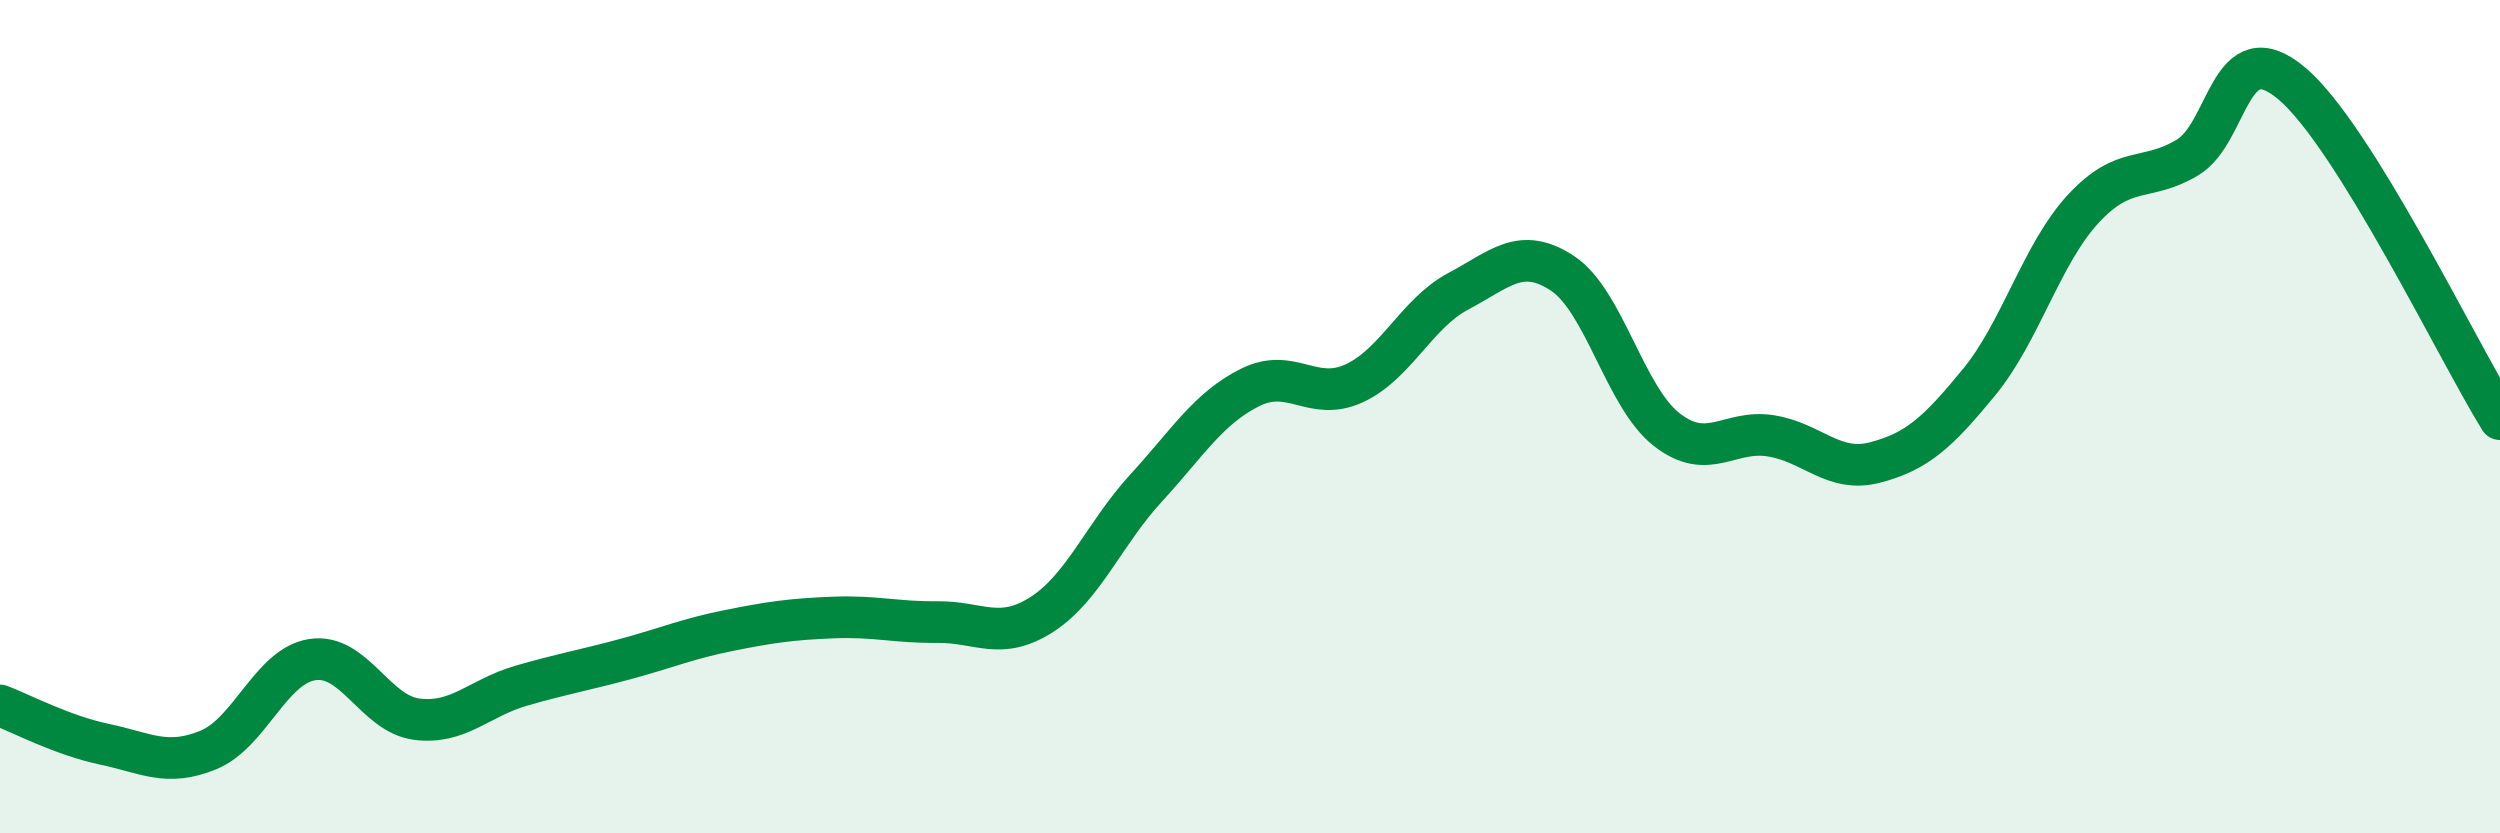 
    <svg width="60" height="20" viewBox="0 0 60 20" xmlns="http://www.w3.org/2000/svg">
      <path
        d="M 0,16.93 C 0.5,17.12 1.5,17.65 2.5,17.86 C 3.5,18.07 4,18.41 5,18 C 6,17.59 6.5,15.98 7.5,15.83 C 8.5,15.68 9,17.13 10,17.26 C 11,17.39 11.5,16.75 12.5,16.46 C 13.5,16.17 14,16.09 15,15.82 C 16,15.55 16.5,15.33 17.5,15.13 C 18.5,14.93 19,14.86 20,14.82 C 21,14.78 21.5,14.94 22.5,14.93 C 23.5,14.92 24,15.39 25,14.75 C 26,14.11 26.5,12.81 27.5,11.72 C 28.5,10.63 29,9.8 30,9.3 C 31,8.8 31.5,9.66 32.5,9.2 C 33.5,8.74 34,7.52 35,6.99 C 36,6.46 36.5,5.9 37.5,6.56 C 38.5,7.22 39,9.53 40,10.31 C 41,11.09 41.5,10.3 42.5,10.46 C 43.5,10.62 44,11.36 45,11.1 C 46,10.84 46.5,10.39 47.5,9.17 C 48.5,7.95 49,6.09 50,5.01 C 51,3.93 51.5,4.38 52.5,3.78 C 53.5,3.18 53.5,0.74 55,2 C 56.5,3.26 59,8.45 60,10.06L60 20L0 20Z"
        fill="#008740"
        opacity="0.1"
        stroke-linecap="round"
        stroke-linejoin="round"
      />
      <path
        d="M 0,16.93 C 0.5,17.12 1.5,17.65 2.5,17.86 C 3.5,18.07 4,18.41 5,18 C 6,17.59 6.5,15.98 7.5,15.83 C 8.5,15.68 9,17.13 10,17.26 C 11,17.39 11.5,16.75 12.5,16.46 C 13.5,16.17 14,16.09 15,15.82 C 16,15.55 16.5,15.33 17.5,15.13 C 18.5,14.93 19,14.86 20,14.82 C 21,14.78 21.5,14.94 22.5,14.93 C 23.5,14.92 24,15.39 25,14.75 C 26,14.11 26.5,12.81 27.5,11.72 C 28.5,10.63 29,9.8 30,9.3 C 31,8.8 31.5,9.66 32.5,9.2 C 33.5,8.74 34,7.52 35,6.99 C 36,6.46 36.5,5.9 37.5,6.56 C 38.5,7.22 39,9.53 40,10.31 C 41,11.09 41.5,10.3 42.5,10.46 C 43.5,10.62 44,11.36 45,11.1 C 46,10.84 46.5,10.39 47.5,9.17 C 48.5,7.95 49,6.09 50,5.01 C 51,3.93 51.5,4.38 52.5,3.78 C 53.5,3.18 53.5,0.74 55,2 C 56.5,3.26 59,8.45 60,10.06"
        stroke="#008740"
        stroke-width="1"
        fill="none"
        stroke-linecap="round"
        stroke-linejoin="round"
      />
    </svg>
  